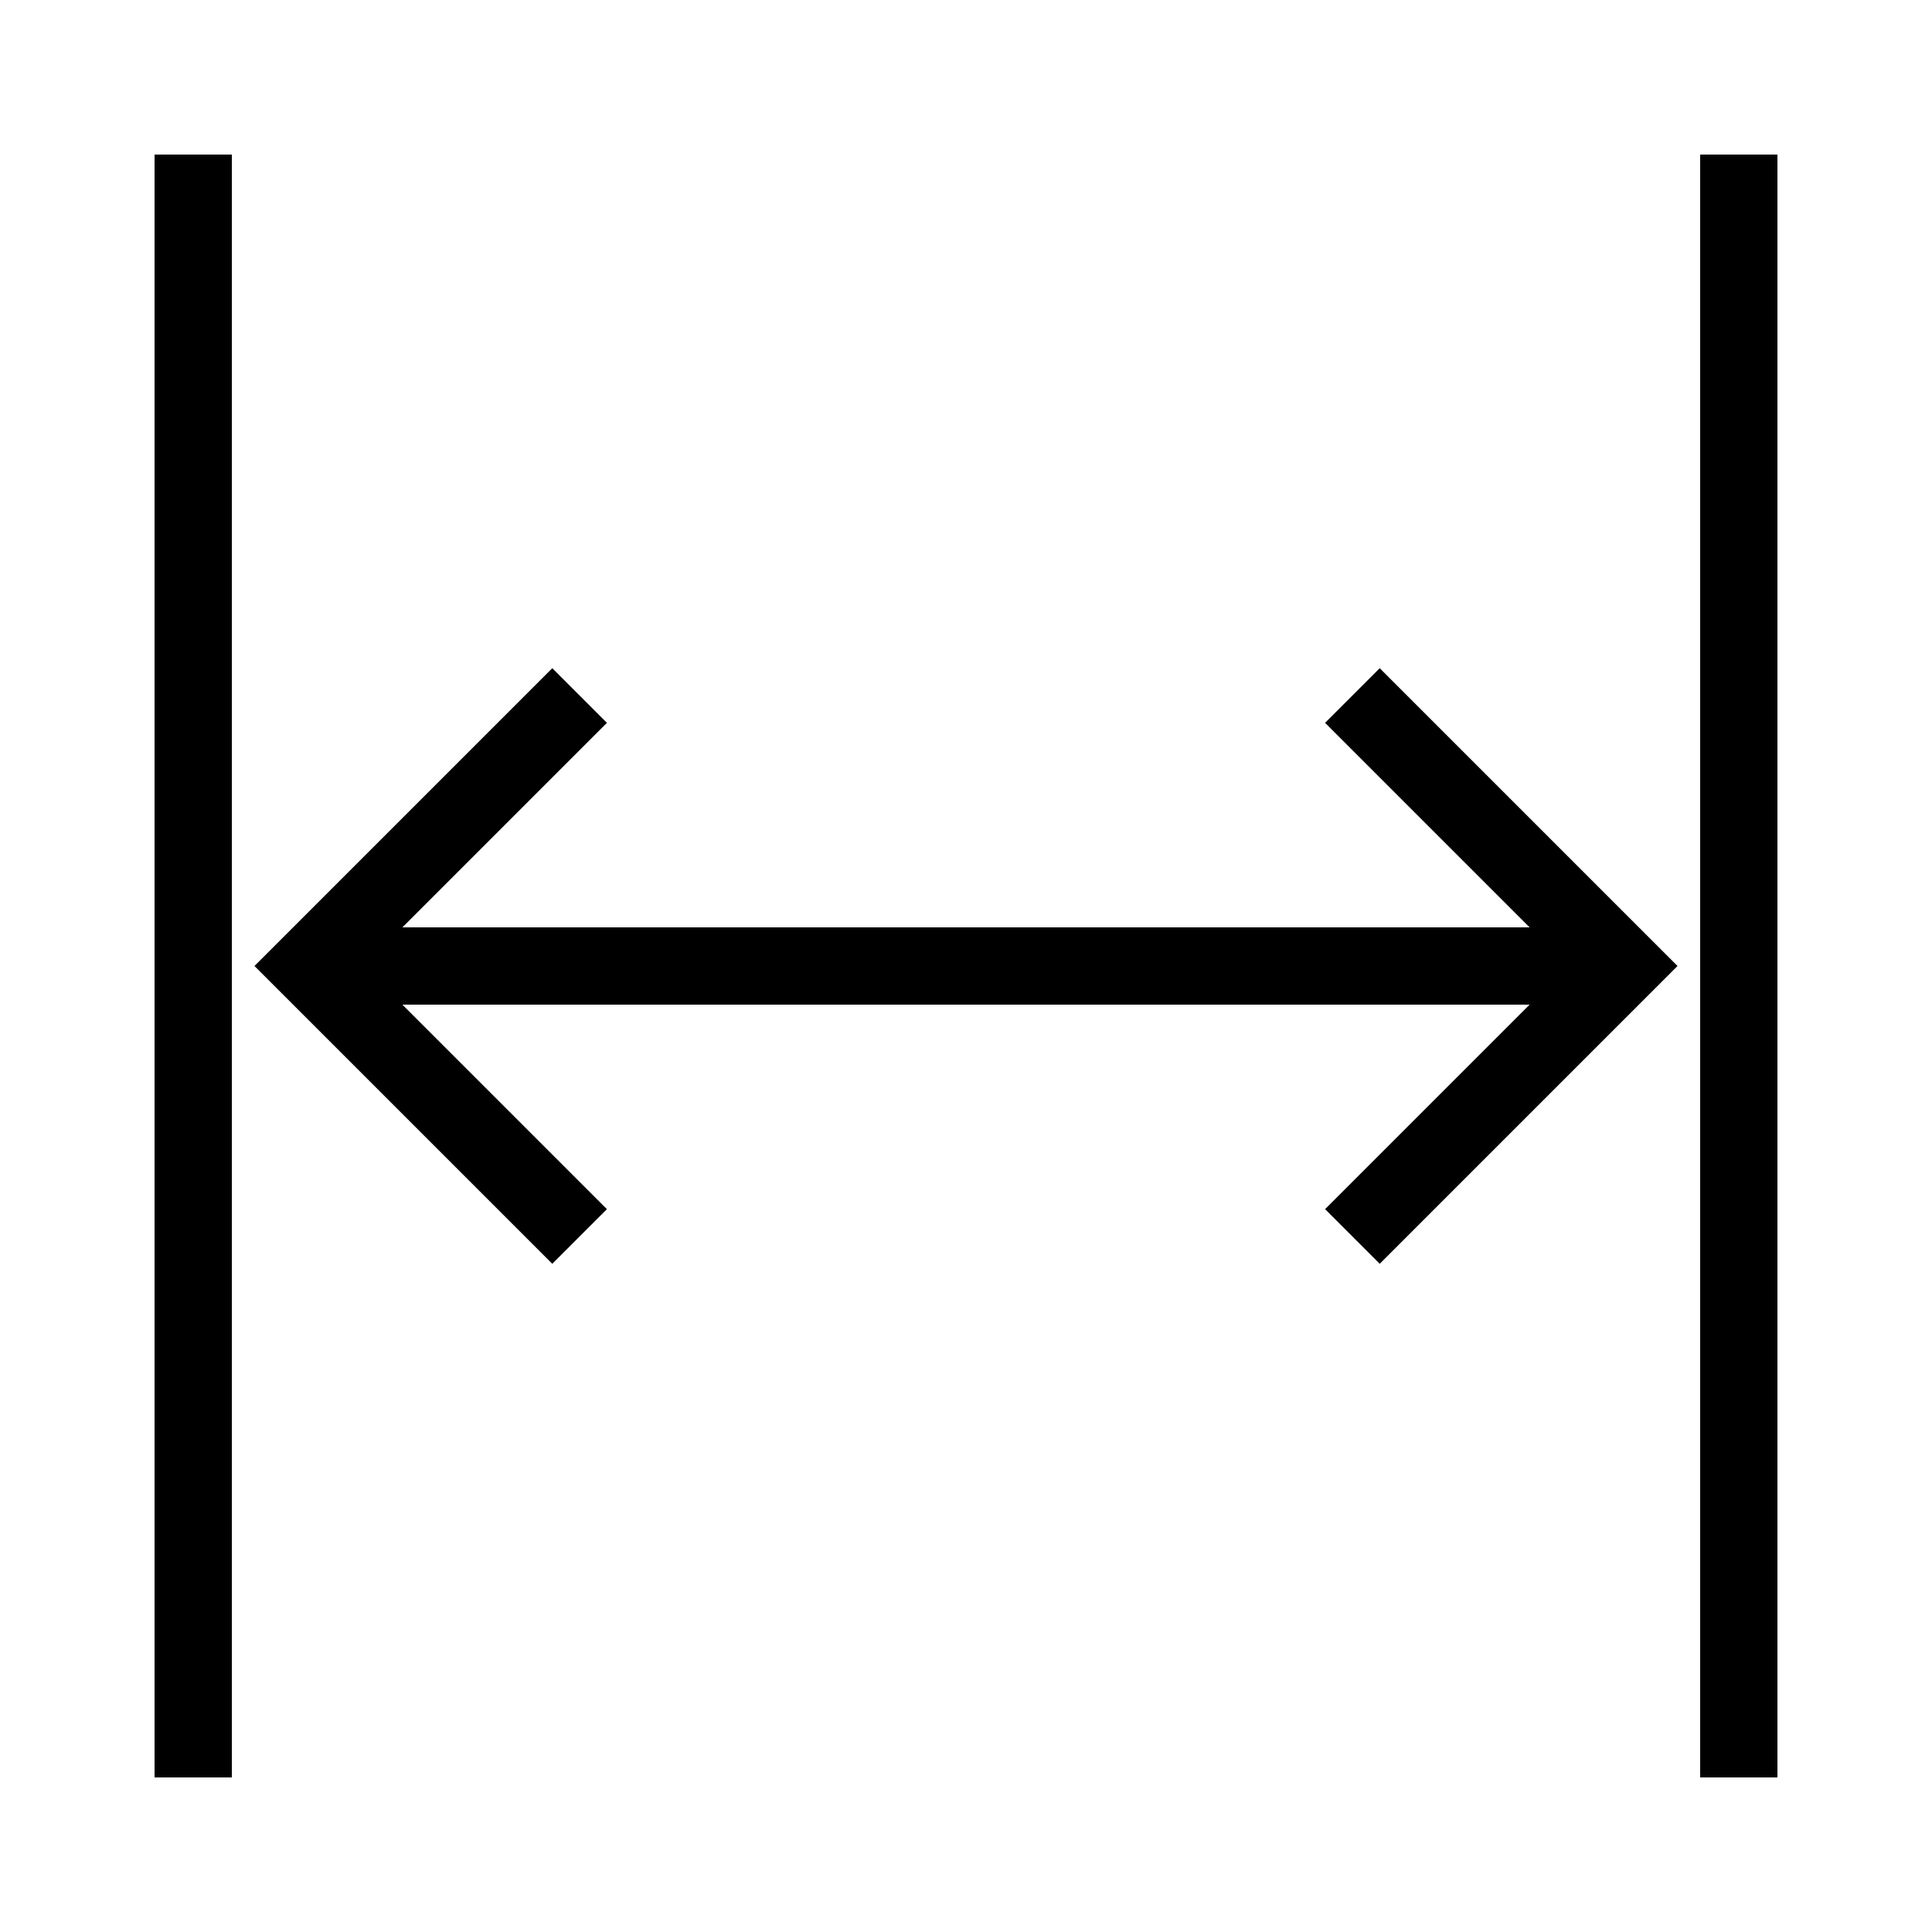 <svg fill="#000000" xmlns="http://www.w3.org/2000/svg"  viewBox="0 0 50 50" width="18px" height="18px"><path fill="none" stroke="#000000" stroke-miterlimit="10" stroke-width="2" d="M5 4L5 46M41 25L9 25M45 46L45 4M35 32L42 25 35 18M15 18L8 25 15 32"/></svg>